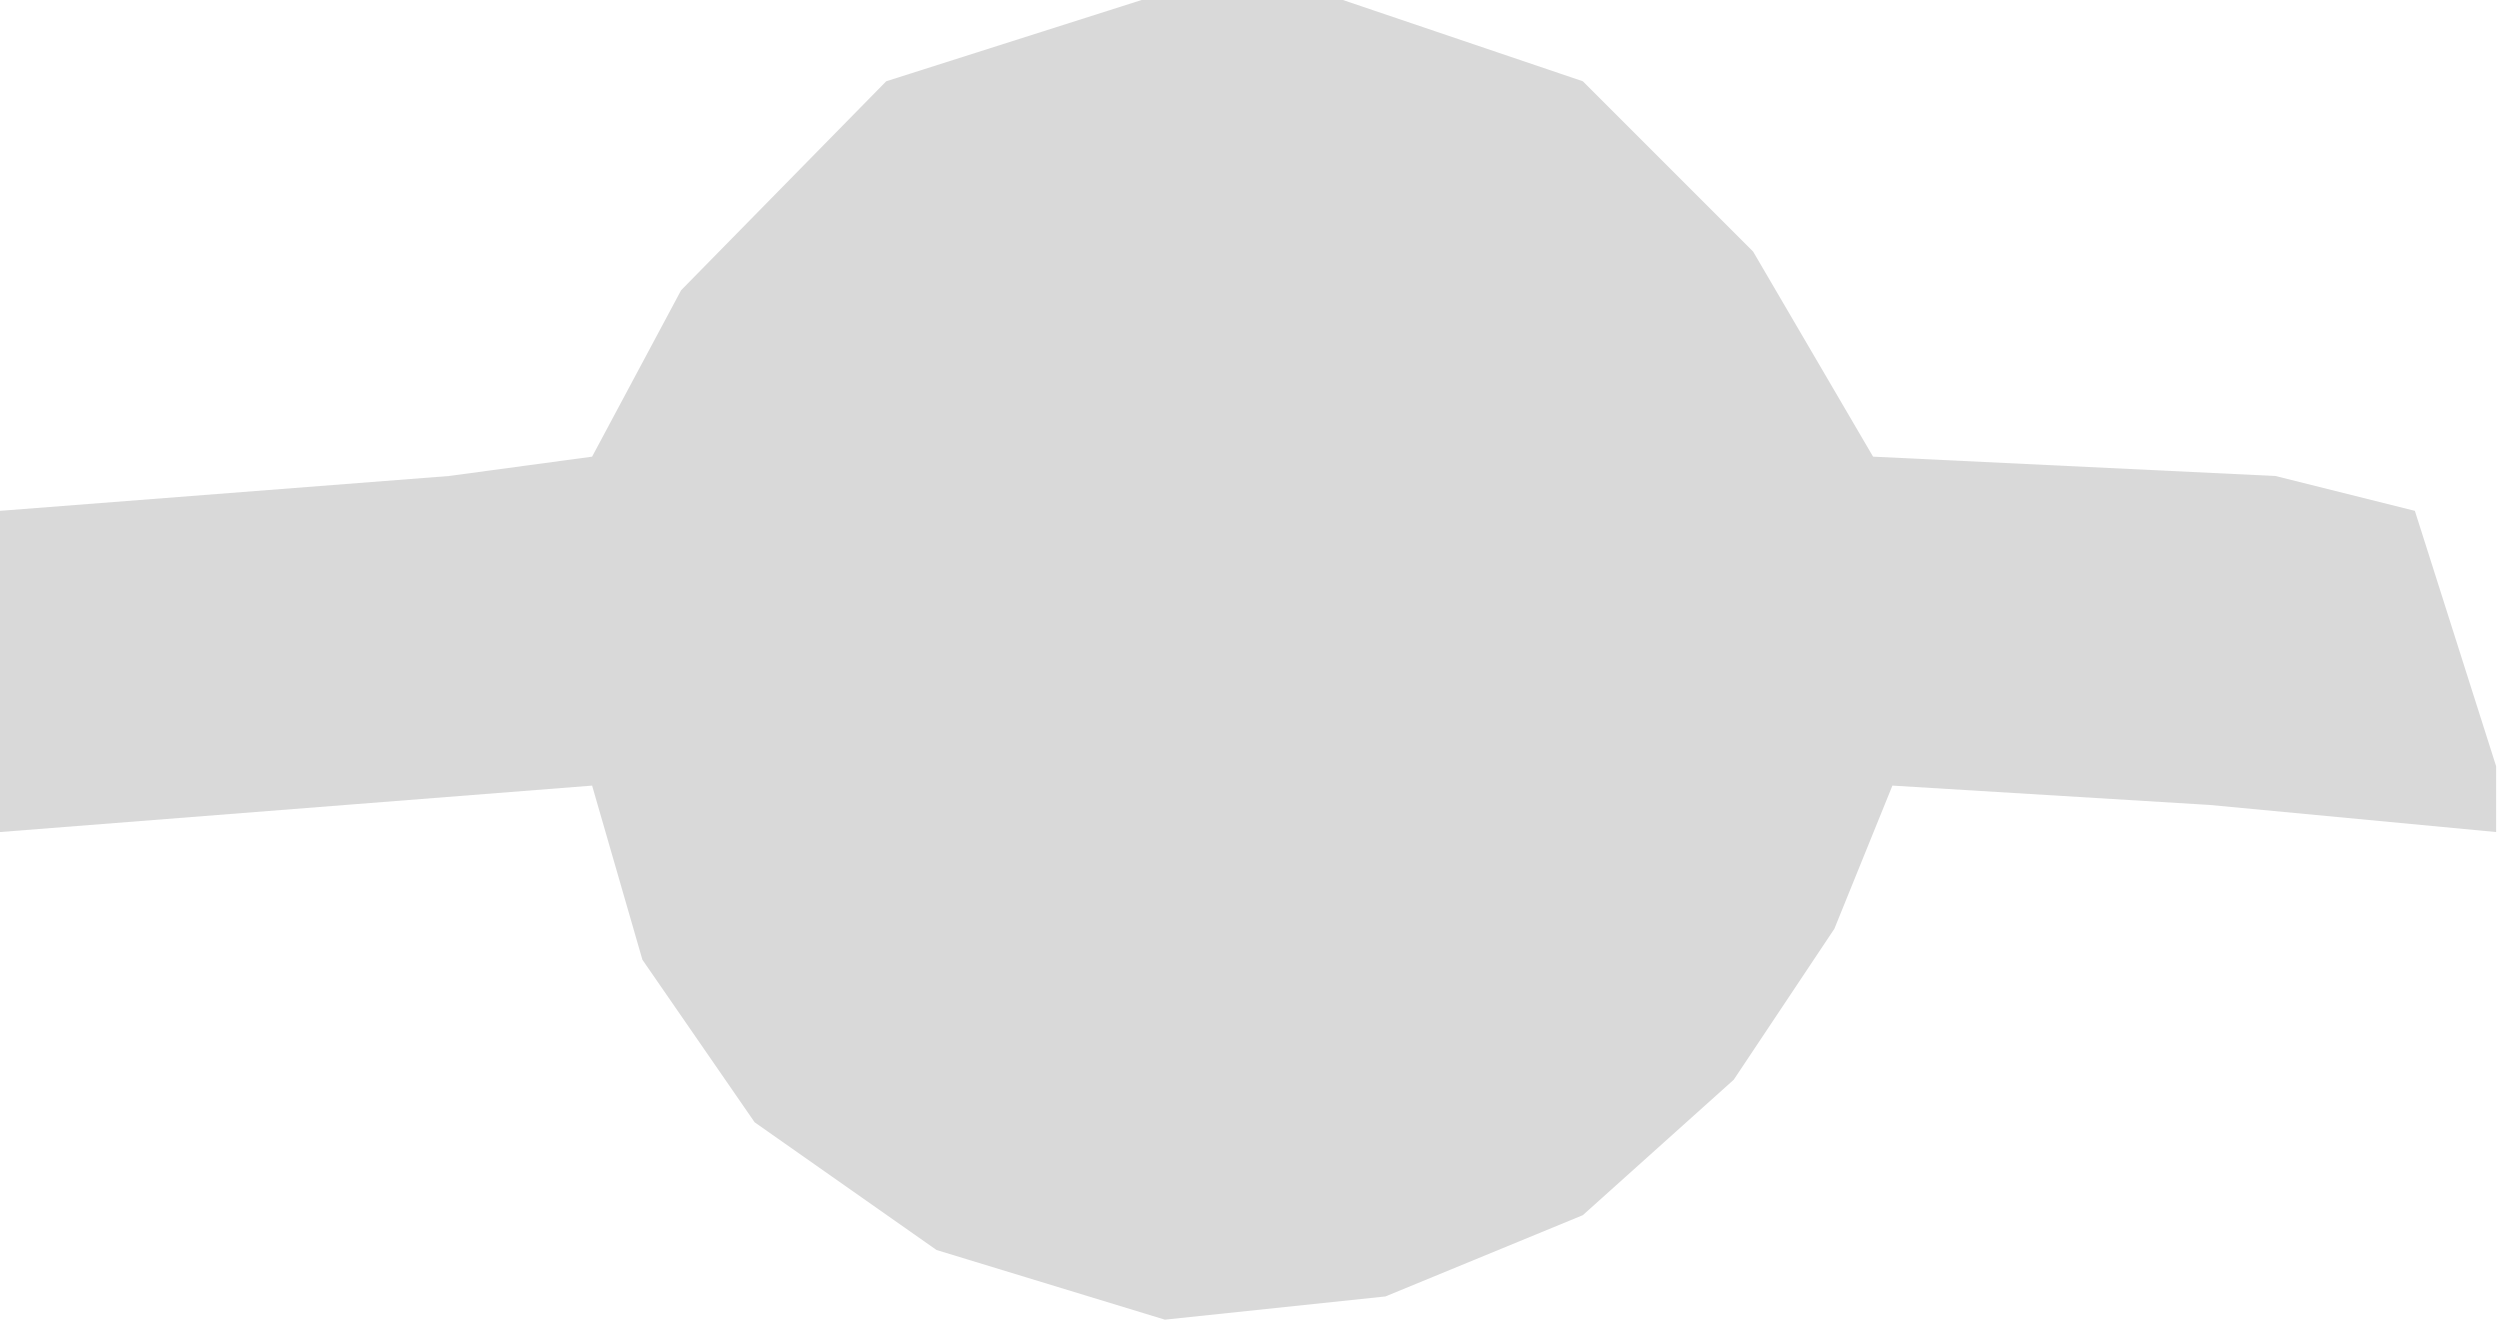 <svg width="323" height="171" viewBox="0 0 323 171" fill="none" xmlns="http://www.w3.org/2000/svg"><path d="M0 66V107.5L76.5 101.5L83 124L97.5 145L121 161.5L150.5 170.5L179 167.5L204.5 157L224 139.5L237 120L244.5 101.5L285.5 104L322.5 107.5V99L312 66L294 61.5L242 59L226.5 32.5L204.5 10.5L173.5 0H147.5L114.5 10.5L88 37.5L76.5 59L58 61.5L0 66Z" fill="#D9D9D9"/></svg>